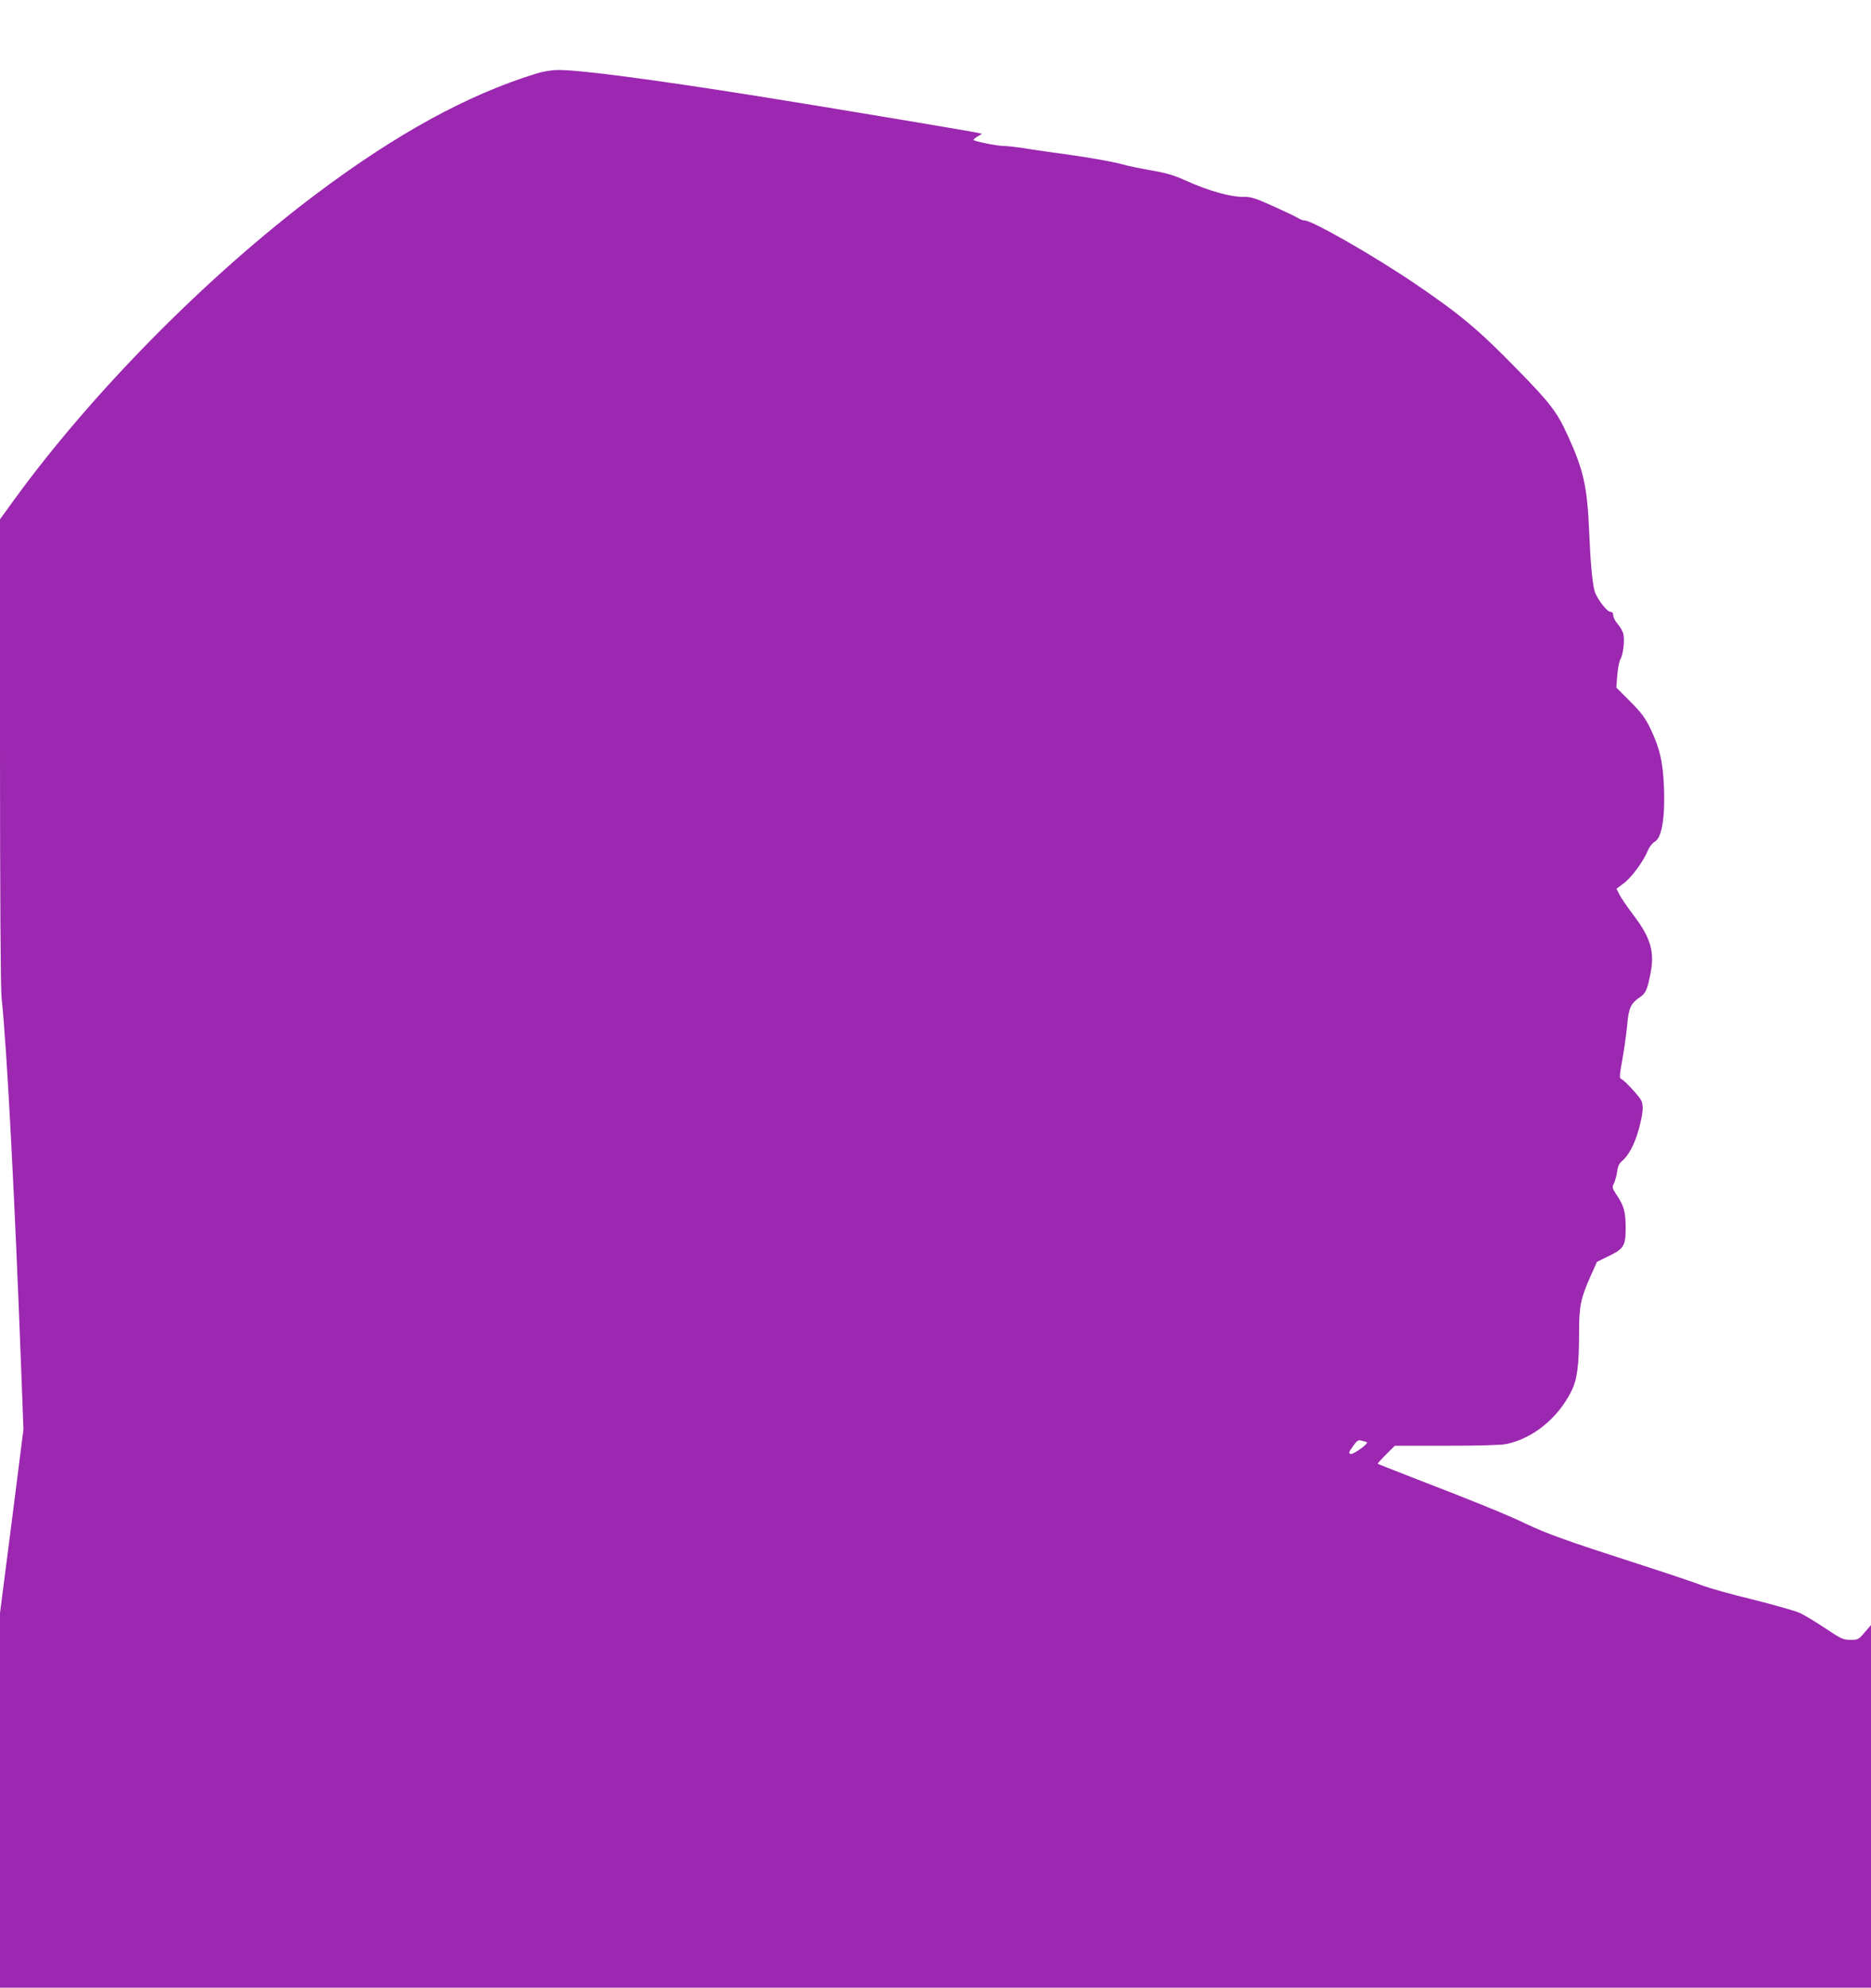 <?xml version="1.0" standalone="no"?>
<!DOCTYPE svg PUBLIC "-//W3C//DTD SVG 20010904//EN"
 "http://www.w3.org/TR/2001/REC-SVG-20010904/DTD/svg10.dtd">
<svg version="1.0" xmlns="http://www.w3.org/2000/svg"
 width="1205pt" height="1280pt" viewBox="0 0 1205 1280"
 preserveAspectRatio="xMidYMid meet">
<g transform="translate(0,1280) scale(0.1,-0.1)"
fill="#9c27b0" stroke="none">
<path d="M3450 12325 c-440 -136 -899 -388 -1409 -771 -704 -528 -1450 -1283
-1954 -1978 l-87 -120 0 -1493 c0 -913 4 -1530 10 -1586 35 -327 86 -1302 130
-2487 l11 -295 -75 -591 -76 -591 0 -1207 0 -1206 6025 0 6025 0 0 1168 0
1167 -41 -47 c-38 -46 -43 -48 -91 -48 -47 0 -60 6 -162 74 -61 41 -136 86
-166 100 -30 13 -167 52 -303 86 -137 33 -281 74 -321 89 -39 16 -227 79 -416
140 -459 148 -584 193 -715 255 -124 60 -348 151 -712 291 -136 53 -248 97
-250 99 -2 1 22 28 53 59 l57 57 333 0 c208 0 353 4 386 11 171 36 331 166
417 338 39 76 51 165 51 381 0 168 10 219 73 360 l42 94 77 38 c96 46 108 66
108 180 0 102 -11 142 -55 208 -32 48 -34 54 -21 78 7 15 17 49 21 76 4 34 14
55 30 68 42 33 84 112 110 208 27 102 31 145 16 182 -12 27 -110 133 -130 140
-12 3 -11 24 8 127 12 67 26 167 31 221 9 110 23 139 84 180 36 25 46 48 67
157 26 137 -2 228 -114 374 -36 48 -75 105 -86 126 l-20 40 48 36 c50 37 127
143 155 212 9 23 29 47 45 56 43 25 65 152 58 342 -6 167 -27 259 -88 386 -34
69 -58 102 -130 174 l-89 89 6 81 c4 45 13 91 20 102 17 26 28 115 20 158 -3
18 -20 49 -36 67 -17 19 -30 44 -30 57 0 15 -6 23 -18 23 -22 0 -85 82 -101
130 -15 47 -28 190 -36 385 -12 288 -35 395 -137 618 -69 153 -114 212 -332
434 -243 249 -361 348 -651 545 -262 178 -663 408 -712 408 -10 0 -27 6 -38
13 -11 8 -83 42 -160 77 -115 52 -149 63 -190 62 -88 -2 -234 39 -387 109 -64
29 -118 45 -204 60 -65 11 -159 30 -208 44 -50 13 -188 38 -306 55 -118 16
-259 36 -312 45 -53 8 -114 15 -135 15 -43 0 -193 31 -193 39 0 4 12 14 27 23
l28 16 -25 6 c-41 10 -1073 182 -1415 236 -678 108 -1158 171 -1290 169 -44 0
-98 -9 -145 -24z m5353 -8812 c14 -8 -86 -80 -104 -76 -15 4 -13 11 14 49 26
37 34 43 56 37 14 -3 29 -8 34 -10z"/>
</g>
</svg>
